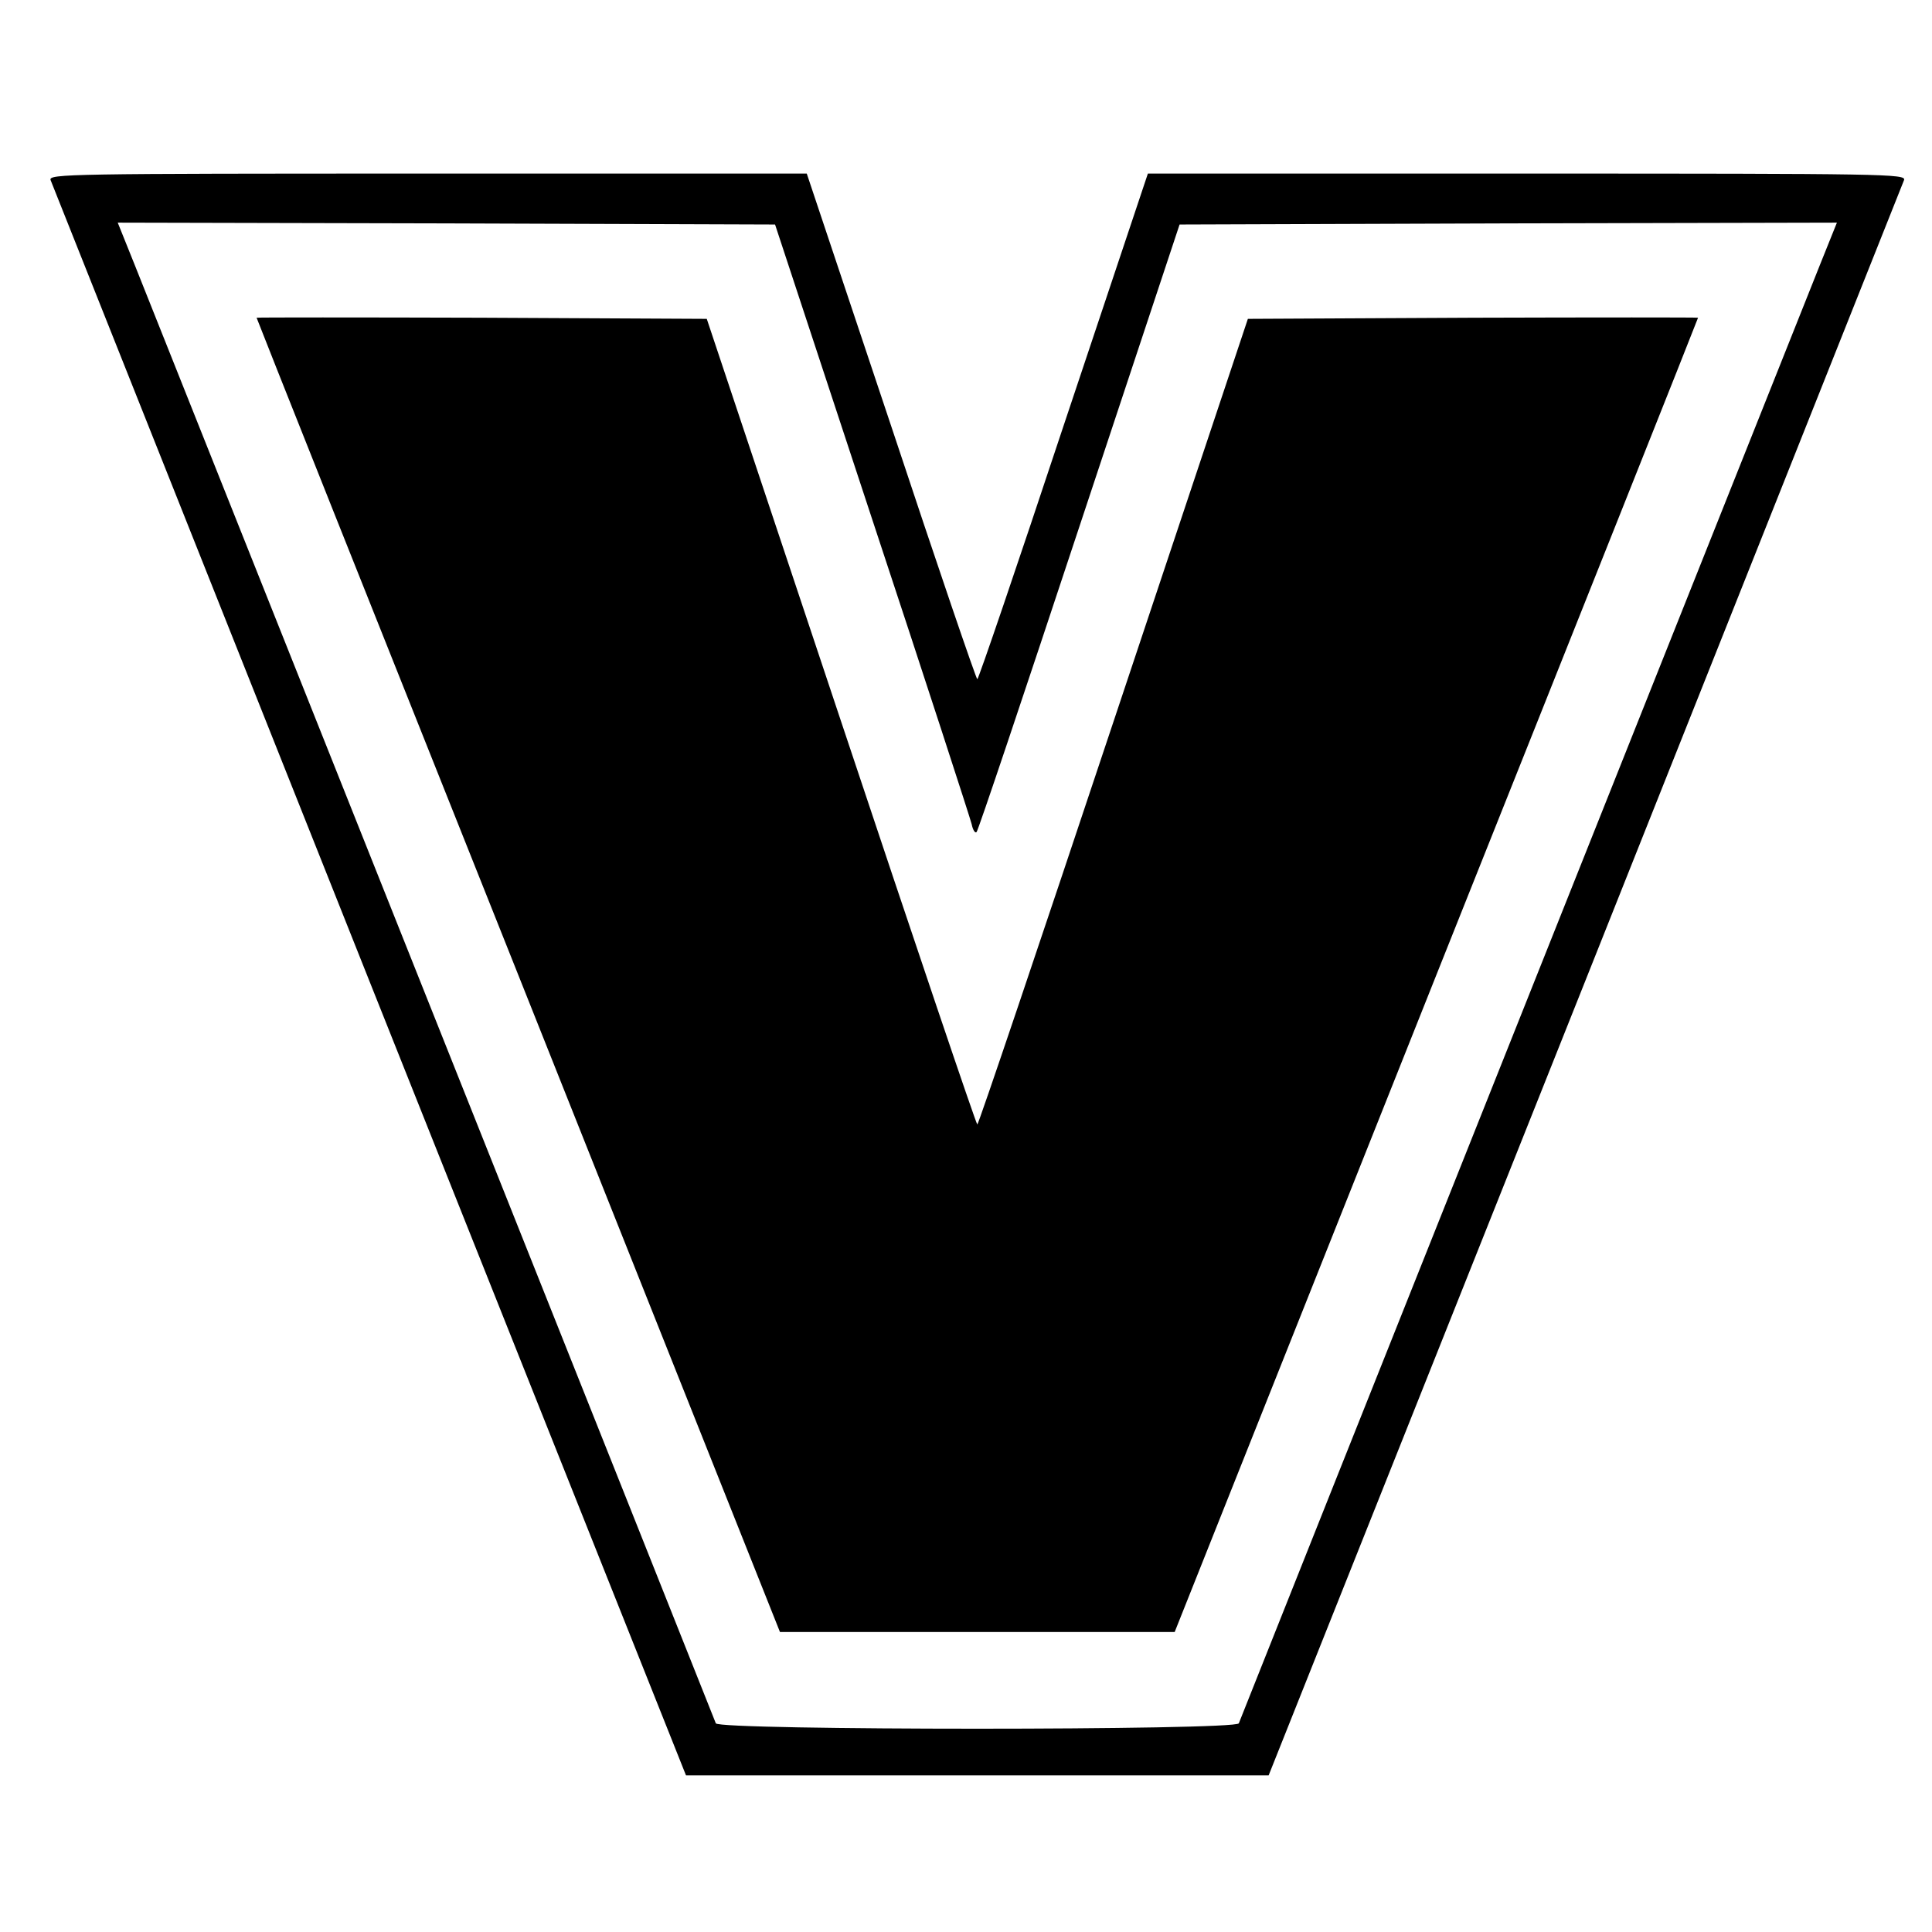 <?xml version="1.0" standalone="no"?>
<!DOCTYPE svg PUBLIC "-//W3C//DTD SVG 20010904//EN"
 "http://www.w3.org/TR/2001/REC-SVG-20010904/DTD/svg10.dtd">
<svg version="1.0" xmlns="http://www.w3.org/2000/svg"
 width="512pt" height="512pt" viewBox="0 0 512 512"
 preserveAspectRatio="xMidYMid meet">
<g transform="translate(0,512) scale(0.1,-0.1)"
fill="#000000" stroke="none">
<path d="M134 4643 c4 -10 384 -965 845 -2123 l839 -2105 772 0 772 0 839
2105 c461 1158 841 2113 845 2123 5 16 -47 17 -1000 17 l-1004 0 -224 -670
c-122 -368 -225 -670 -228 -670 -3 0 -106 302 -228 670 l-224 670 -1004 0
c-953 0 -1005 -1 -1000 -17z m2177 -898 c142 -429 260 -793 264 -809 3 -15 9
-25 13 -21 4 3 126 367 272 808 l266 802 871 3 871 2 -45 -112 c-32 -81 -1498
-3758 -1540 -3865 -7 -19 -1379 -19 -1386 0 -42 107 -1508 3784 -1540 3865
l-45 112 871 -2 871 -3 257 -780z"/>
<path d="M680 4278 c0 -2 312 -786 694 -1743 l693 -1740 523 0 523 0 693 1740
c382 957 694 1741 694 1743 0 1 -269 1 -597 0 l-596 -3 -356 -1067 c-196 -588
-358 -1068 -361 -1068 -3 0 -165 480 -361 1068 l-356 1067 -596 3 c-328 1
-597 1 -597 0z"/>
</g>
</svg>
